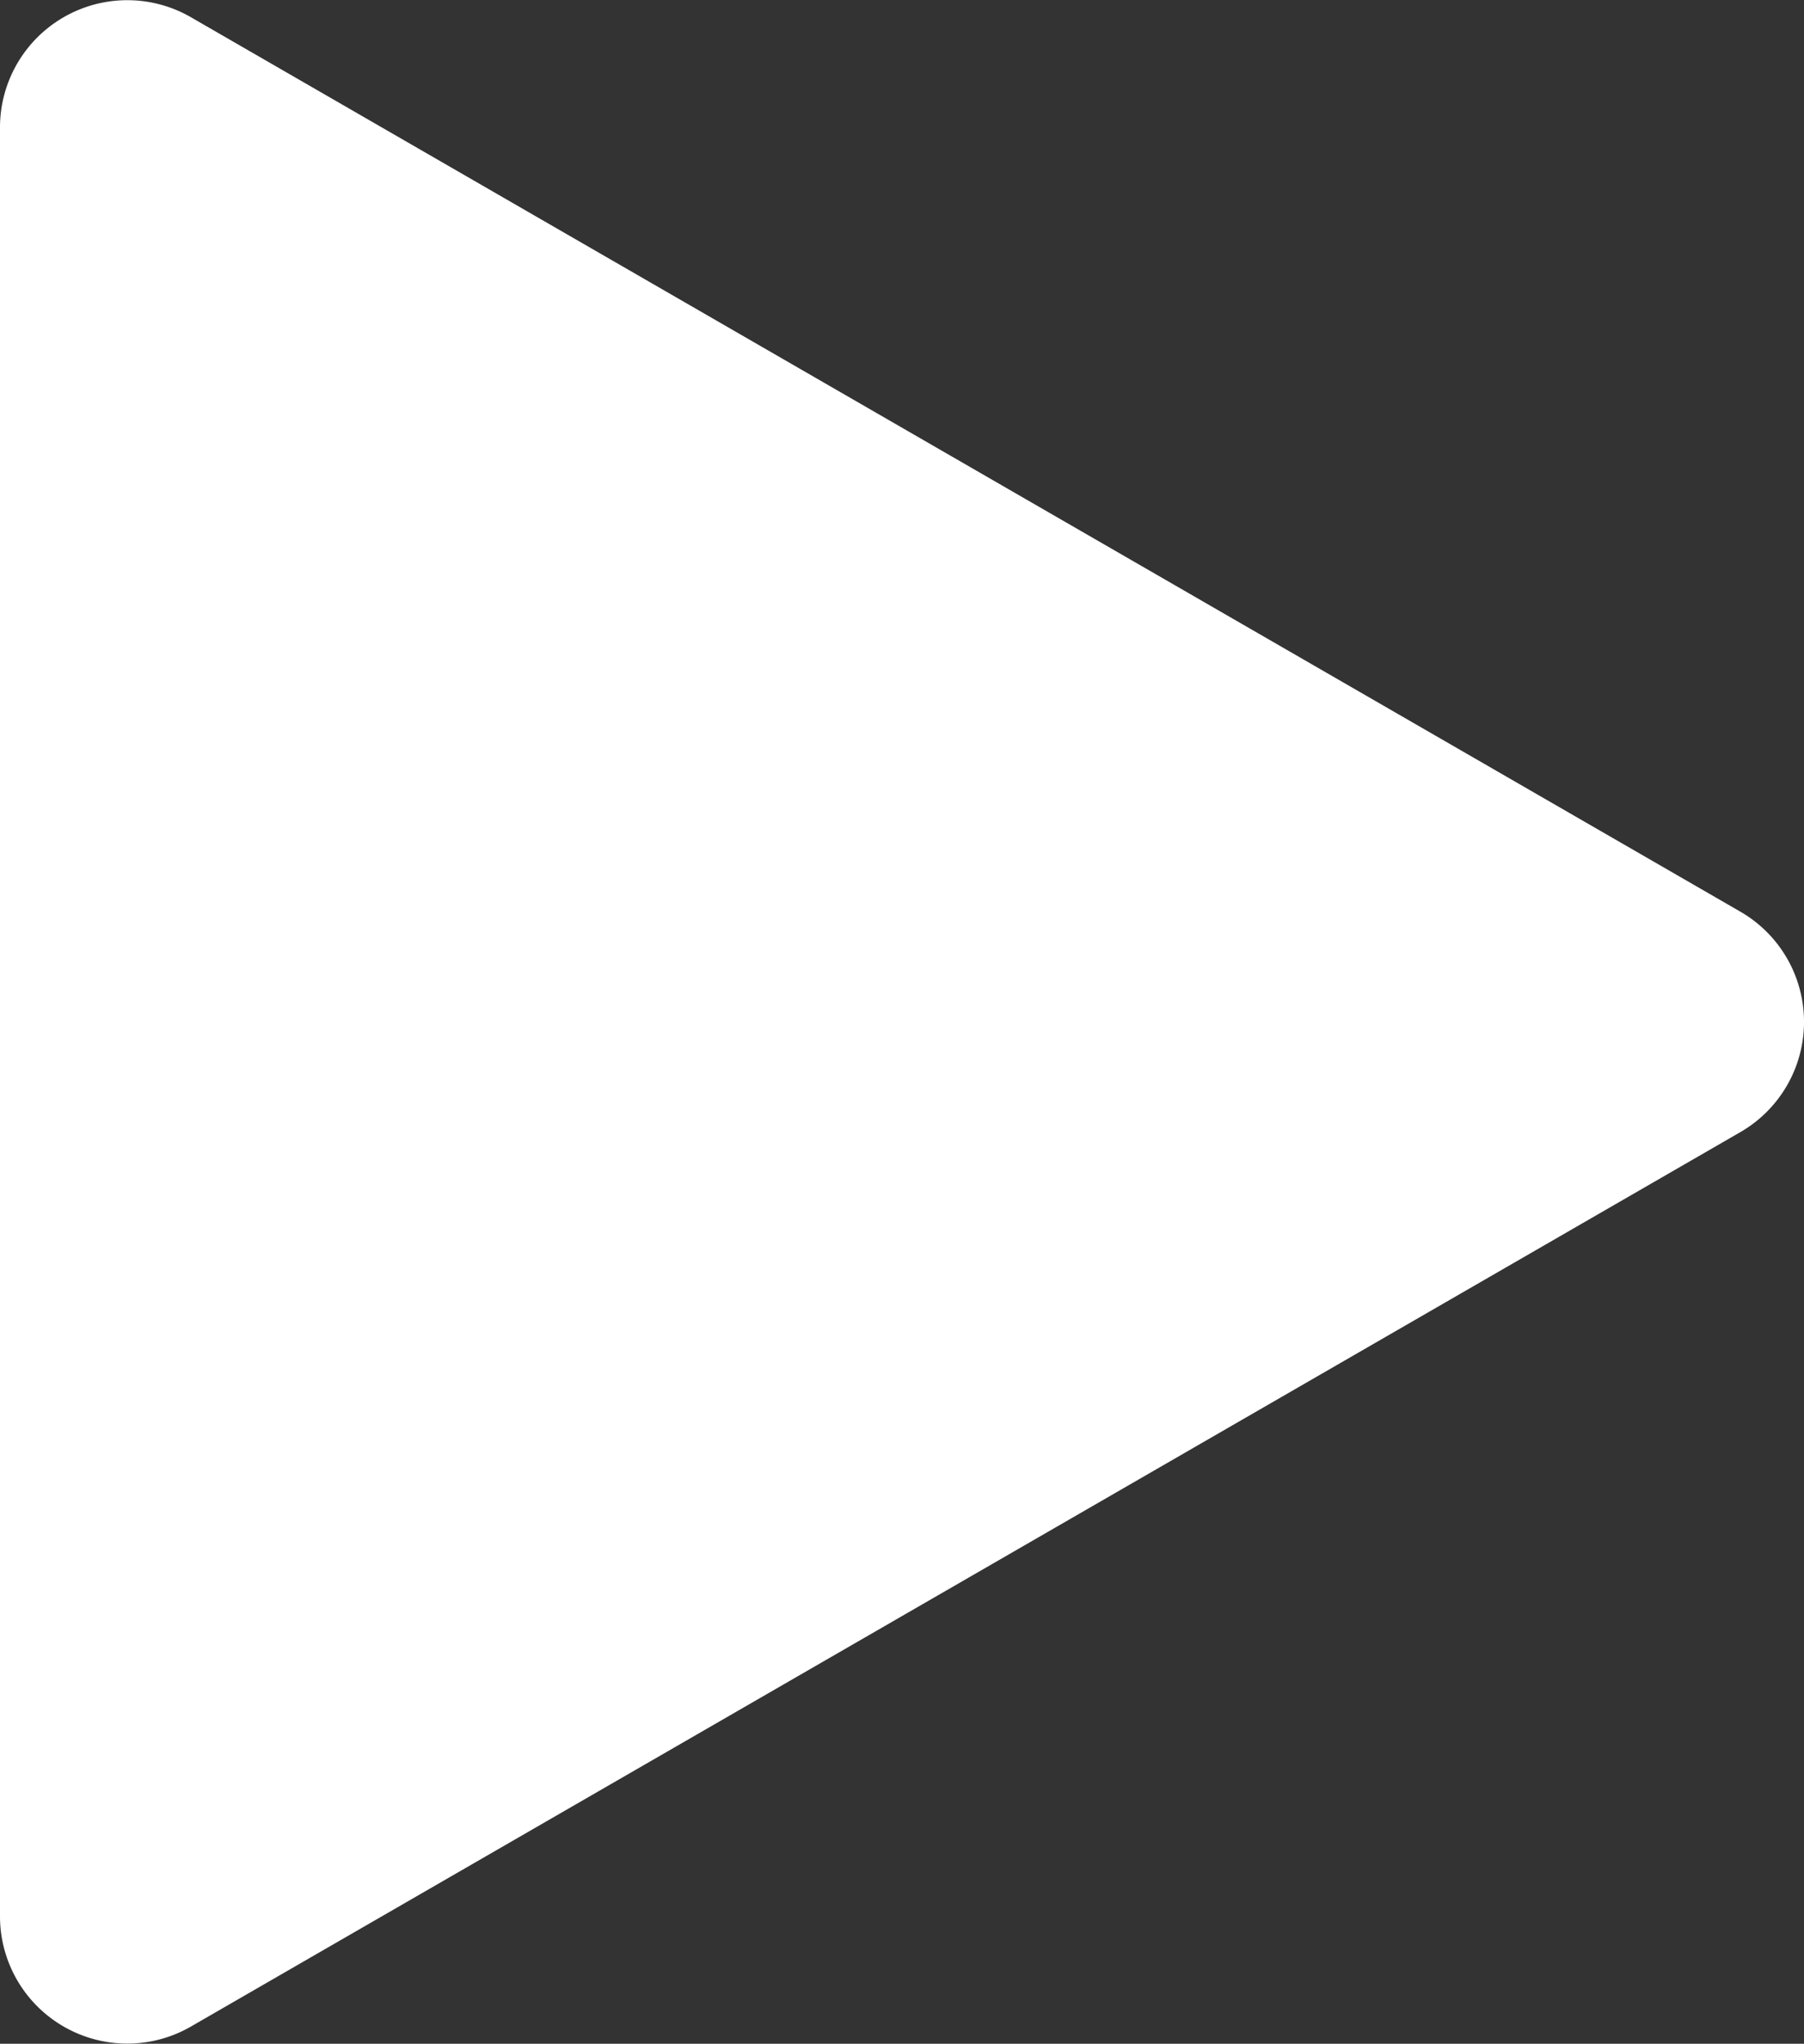 <svg xmlns="http://www.w3.org/2000/svg" viewBox="0 0 75.88 85.978"><rect x="0" y="0" width="75.88" height="85.978" fill="#333333" stroke="none"/><title>Fichier 1</title><g id="Calque_2" data-name="Calque 2"><g id="Calque_1-2" data-name="Calque 1"><path d="M73.203,38.352,8.031.725A5.354,5.354,0,0,0,0,5.362V80.616a5.354,5.354,0,0,0,8.031,4.637L73.203,47.626A5.354,5.354,0,0,0,73.203,38.352Z" style="fill:#fff"/></g></g></svg>